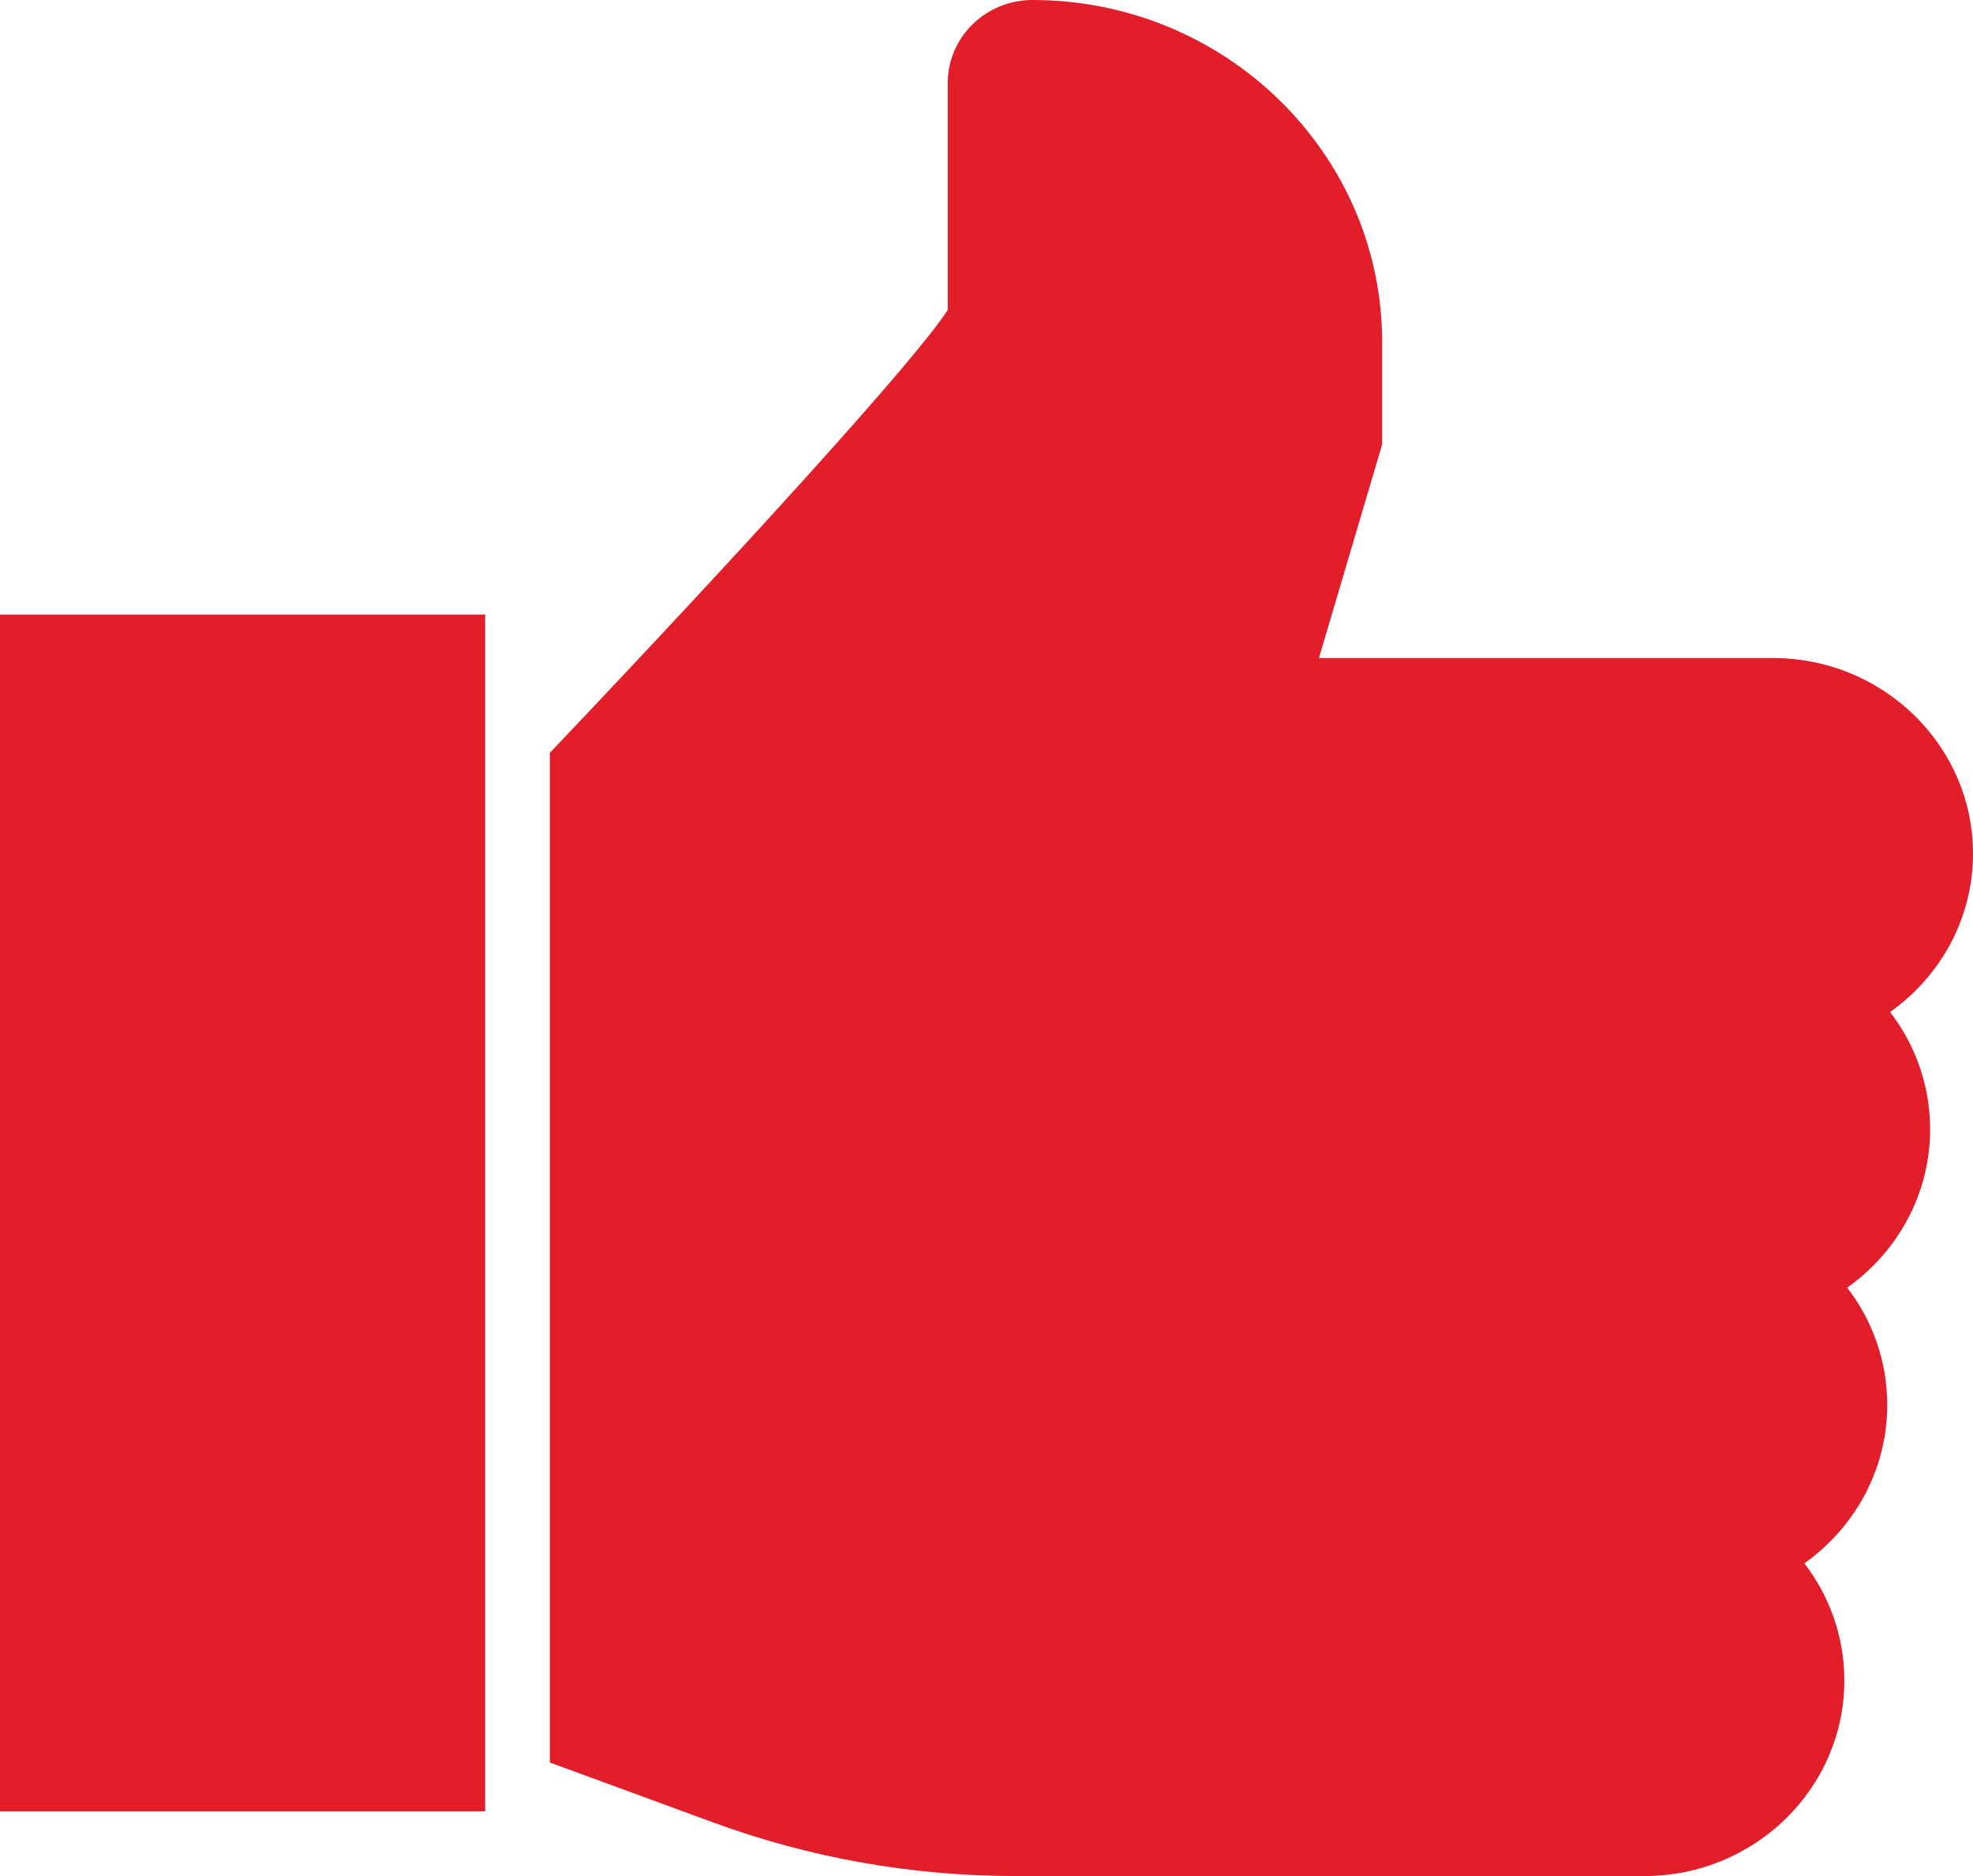 <svg width="61" height="58" viewBox="0 0 61 58" xmlns="http://www.w3.org/2000/svg">
    <g fill="#E21E2A" fill-rule="evenodd">
        <path d="M0 56h15V19H0zM59.674 34.912c0-1.358-.46-2.614-1.237-3.624C59.988 30.188 61 28.403 61 26.39c0-3.333-2.772-6.045-6.178-6.045H40.778l1.954-6.605v-3.165C42.732 4.744 37.882 0 31.922 0c-1.445 0-2.62 1.15-2.62 2.564v7.017c-.976 1.526-6.388 7.468-12.302 13.694V54.49l5.046 1.852c3 1.1 6.145 1.658 9.348 1.658h19.45c3.407 0 6.178-2.712 6.178-6.045 0-1.358-.46-2.613-1.236-3.623 1.551-1.1 2.562-2.886 2.562-4.898 0-1.359-.46-2.614-1.237-3.625 1.551-1.099 2.563-2.884 2.563-4.897z"/>
    </g>
</svg>
